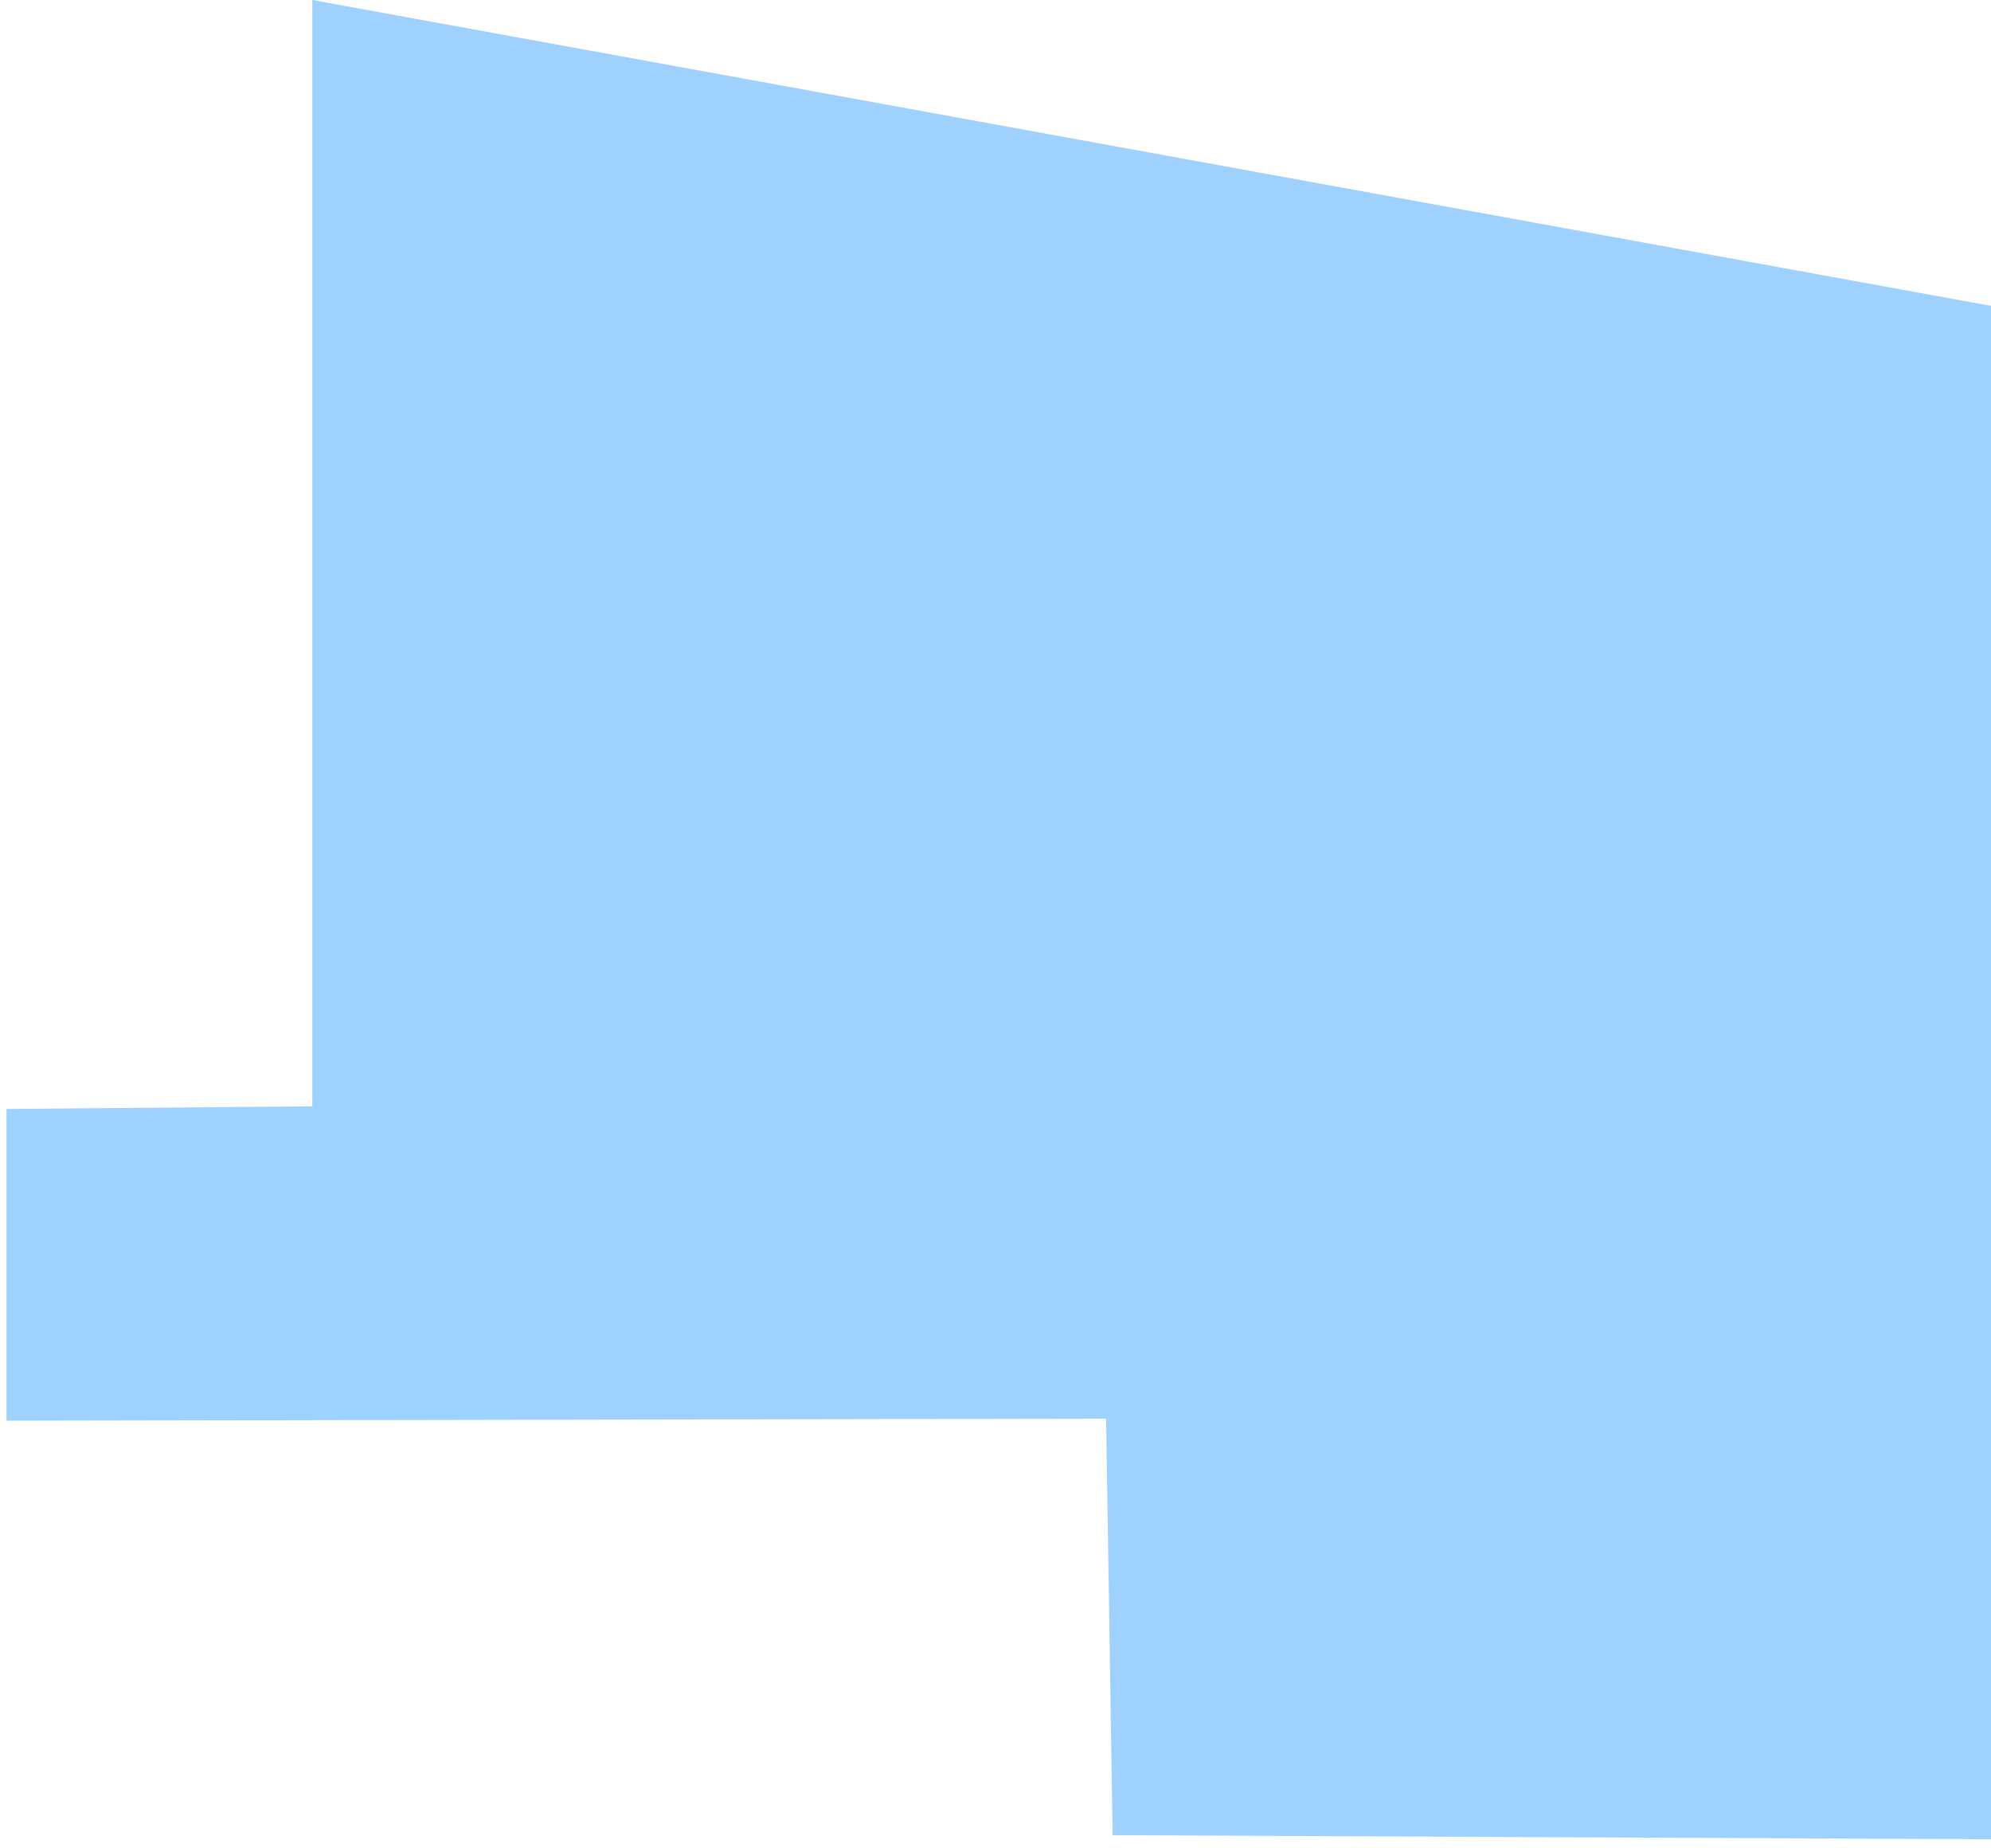 <?xml version="1.0" encoding="UTF-8"?> <svg xmlns="http://www.w3.org/2000/svg" width="153" height="142" viewBox="0 0 153 142" fill="none"> <path d="M0.5 109.154V85.202L24 85V0L153 23.499V141.313L85.5 141L85 109L0.5 109.154Z" fill="#40A5FF" fill-opacity="0.5"></path> </svg> 
